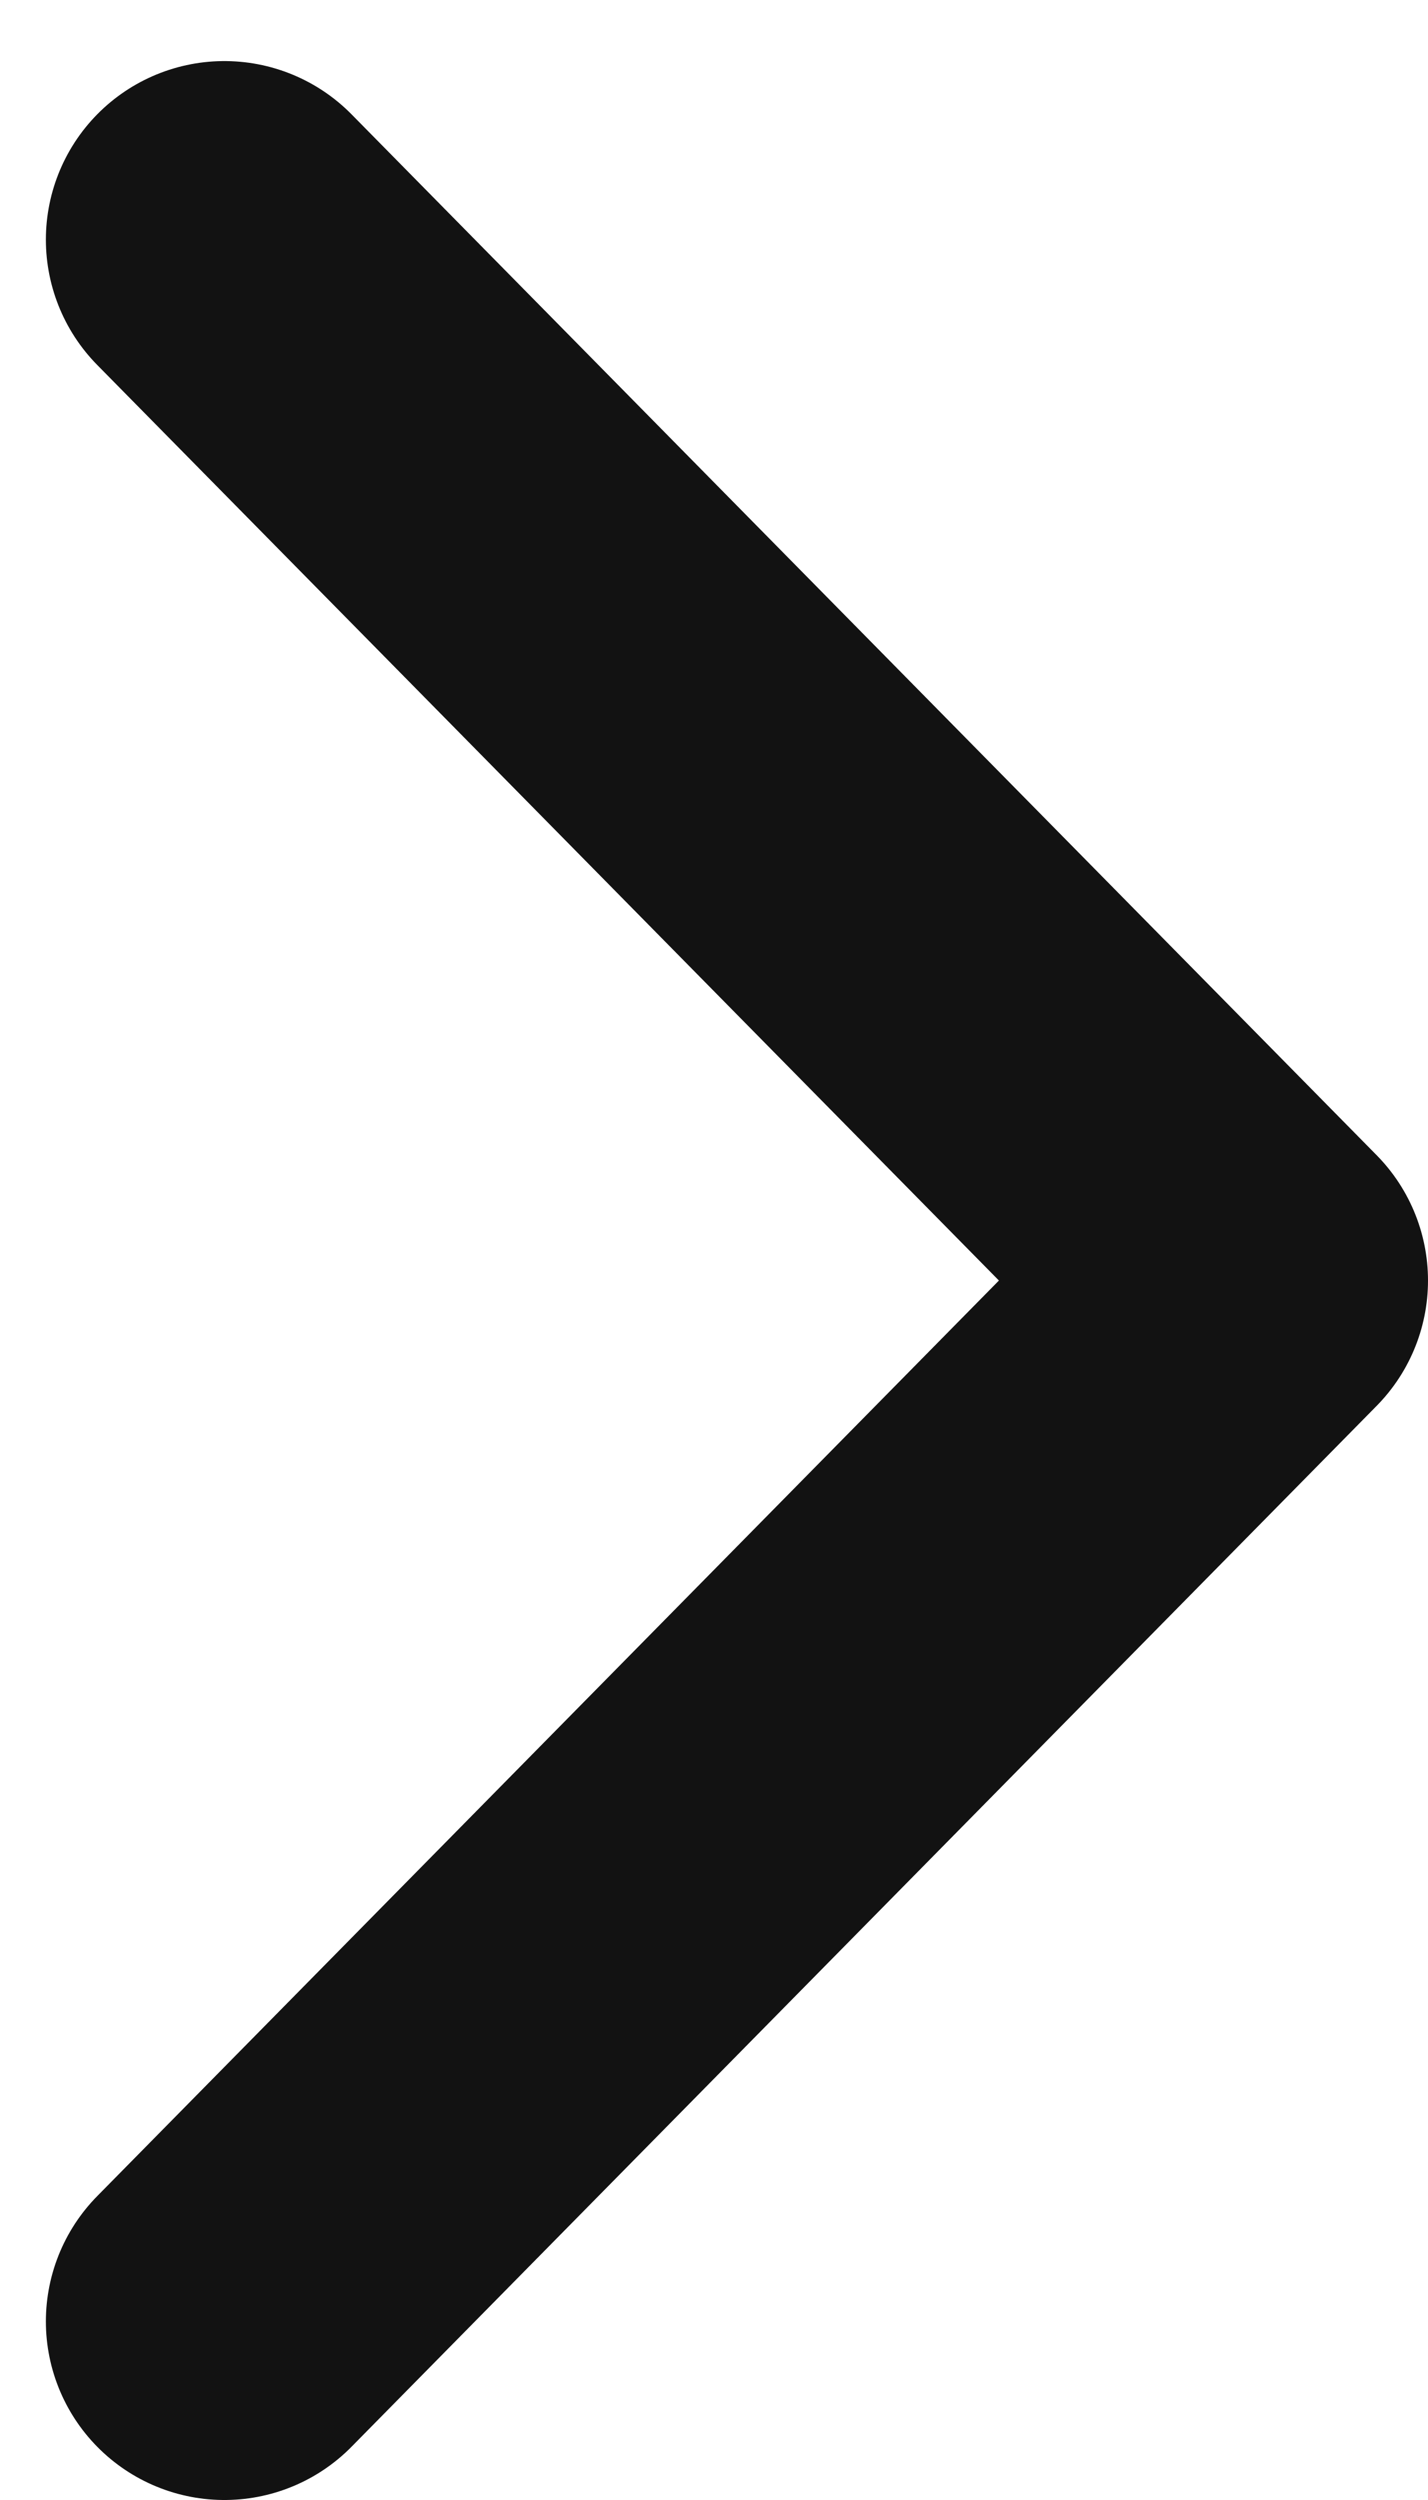 <svg width="8" height="14" viewBox="0 0 8 14" fill="none" xmlns="http://www.w3.org/2000/svg">
<path d="M1.257 13L7 7.171L1.257 1.342" stroke="#121212" stroke-width="2" stroke-linecap="round" stroke-linejoin="round"/>
</svg>
